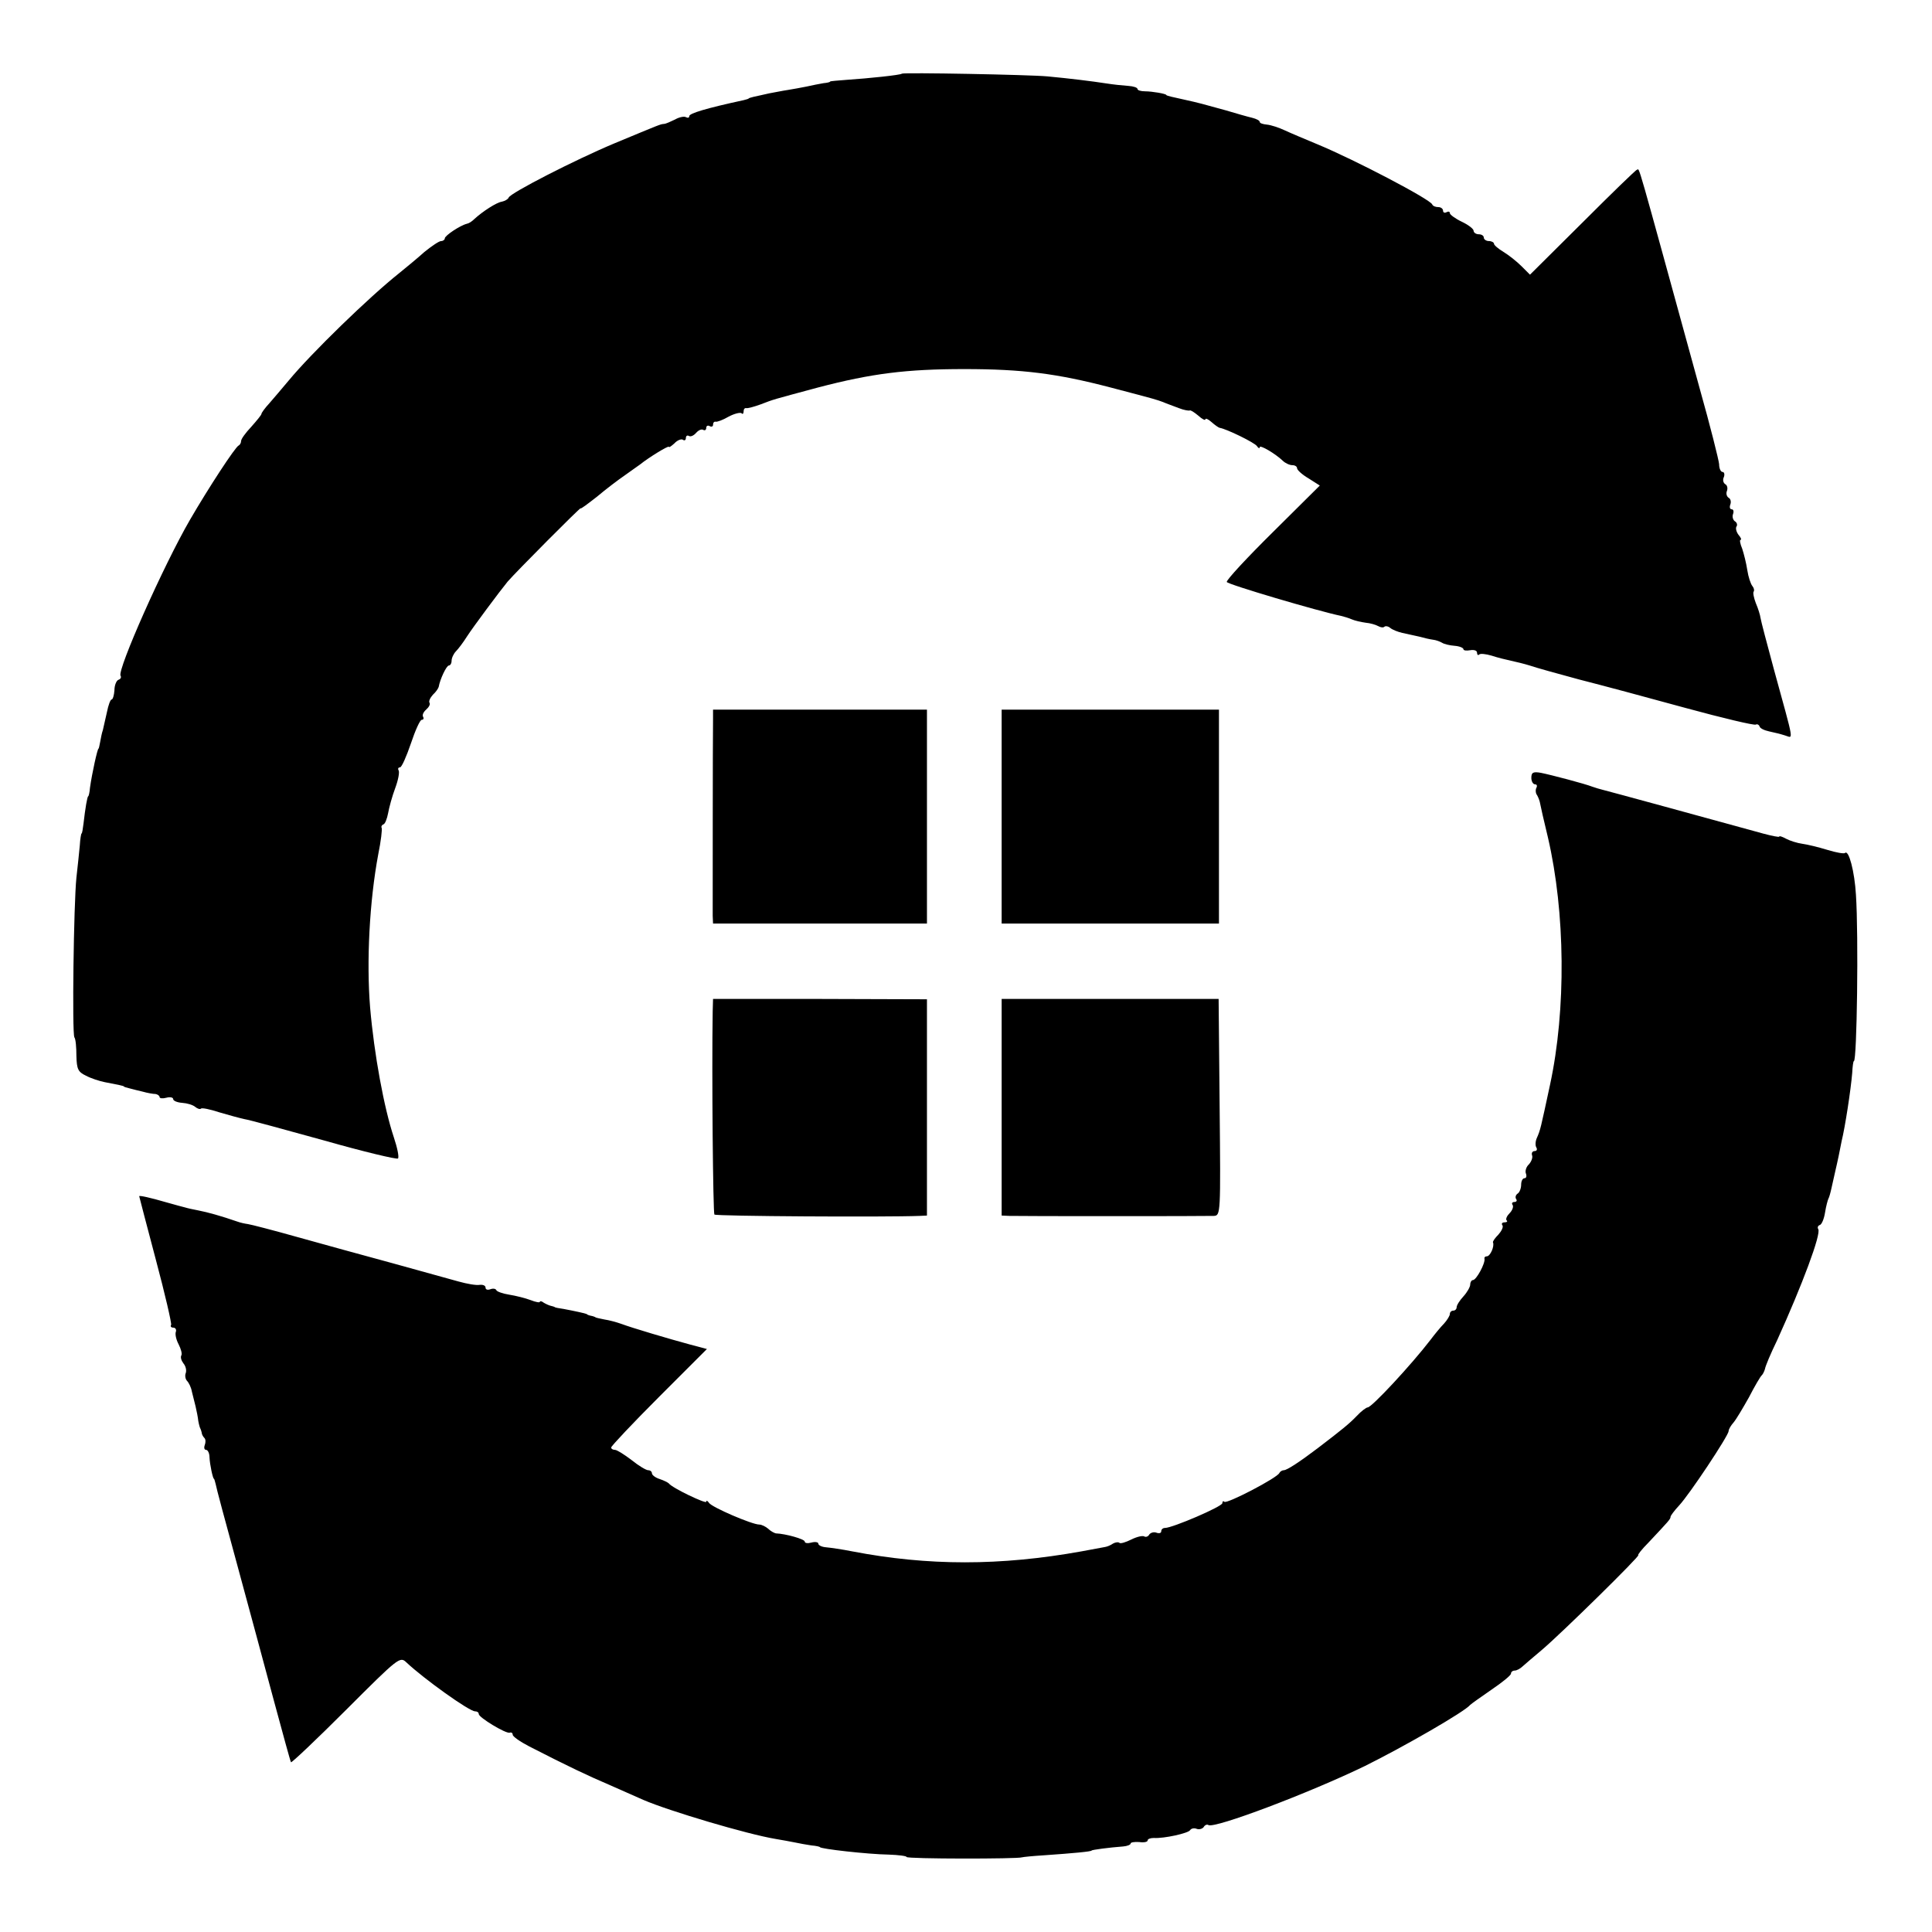 <?xml version="1.0" standalone="no"?>
<!DOCTYPE svg PUBLIC "-//W3C//DTD SVG 20010904//EN"
 "http://www.w3.org/TR/2001/REC-SVG-20010904/DTD/svg10.dtd">
<svg version="1.0" xmlns="http://www.w3.org/2000/svg"
 width="569pt" height="569pt" viewBox="0 0 569 569"
 preserveAspectRatio="xMidYMid meet">
<g transform="translate(0,569) scale(0.1,-0.1)"
fill="#000000" stroke="none">
<path d="M2656 5473 c-3 -4 -100 -14 -161 -18 -27 -2 -50 -4 -50 -5 0 -2 -9
-4 -20 -5 -11 -2 -33 -6 -50 -10 -16 -3 -41 -8 -55 -10 -14 -2 -38 -7 -55 -10
-16 -4 -37 -8 -45 -10 -8 -2 -15 -4 -15 -5 0 -1 -7 -3 -15 -5 -111 -24 -160
-39 -160 -47 0 -5 -4 -6 -10 -3 -5 3 -20 0 -32 -7 -13 -6 -27 -13 -33 -13 -11
-1 -10 -1 -145 -57 -117 -49 -308 -147 -312 -160 -2 -5 -11 -10 -20 -12 -15
-2 -56 -28 -82 -52 -6 -6 -15 -12 -21 -13 -20 -5 -65 -35 -65 -43 0 -4 -5 -8
-11 -8 -6 0 -28 -15 -49 -32 -20 -18 -54 -46 -75 -63 -88 -70 -258 -235 -325
-316 -19 -23 -45 -53 -57 -67 -13 -14 -23 -28 -23 -31 0 -3 -14 -20 -30 -38
-17 -18 -30 -36 -30 -42 0 -5 -3 -11 -7 -13 -10 -4 -89 -125 -143 -218 -79
-136 -215 -443 -205 -460 3 -5 0 -10 -6 -12 -6 -2 -12 -16 -12 -31 -1 -15 -5
-27 -8 -27 -4 0 -10 -17 -14 -37 -5 -21 -10 -45 -12 -53 -3 -8 -6 -24 -8 -35
-2 -11 -4 -20 -5 -20 -3 0 -19 -72 -25 -115 -1 -14 -4 -25 -5 -25 -3 0 -9 -36
-14 -80 -2 -16 -4 -30 -6 -30 -1 0 -4 -16 -5 -35 -2 -19 -6 -62 -10 -95 -8
-78 -13 -457 -6 -470 4 -5 6 -30 6 -55 1 -39 5 -47 28 -58 15 -8 40 -16 55
-19 41 -8 57 -11 57 -13 0 -1 7 -3 15 -5 8 -2 26 -7 40 -10 14 -4 31 -7 38 -7
6 -1 12 -5 12 -9 0 -4 9 -5 20 -2 11 3 20 1 20 -4 0 -5 12 -10 26 -11 15 -1
32 -6 39 -12 6 -5 14 -8 17 -5 2 3 27 -2 54 -11 27 -8 60 -17 74 -20 14 -2
119 -31 235 -63 116 -33 213 -56 217 -53 4 4 -2 32 -12 62 -29 87 -58 244 -70
383 -11 135 -2 312 24 451 8 39 12 74 10 78 -2 3 0 8 5 10 5 1 11 17 14 33 3
17 12 50 21 74 9 24 13 47 10 52 -3 5 -1 9 4 9 5 0 19 32 32 70 13 39 27 70
32 70 5 0 7 4 4 9 -3 5 1 14 9 21 8 7 13 16 10 20 -3 5 2 15 10 24 9 8 16 19
17 23 4 23 23 63 30 63 4 0 8 6 8 14 0 8 6 21 13 28 7 7 22 27 32 43 18 28 97
134 120 162 25 29 215 220 215 216 0 -3 21 13 48 34 26 22 63 50 82 63 19 14
40 28 45 32 26 21 85 57 85 52 0 -3 7 2 16 10 8 9 20 14 25 11 5 -4 9 -1 9 5
0 6 4 9 9 6 5 -3 14 1 21 9 7 8 16 12 21 9 5 -3 9 0 9 6 0 6 5 8 10 5 6 -3 10
-1 10 4 0 6 3 10 8 9 4 -1 21 5 38 15 17 9 34 13 38 10 3 -4 6 -1 6 5 0 7 3
11 8 10 4 -1 23 4 42 11 42 16 29 12 170 50 157 41 259 54 430 54 171 0 273
-13 430 -54 145 -38 132 -35 155 -43 11 -5 32 -12 47 -18 15 -6 29 -8 32 -7 2
2 13 -5 25 -15 12 -11 21 -15 21 -11 0 4 8 1 18 -8 9 -8 20 -16 24 -17 20 -3
104 -44 110 -54 4 -6 8 -8 8 -3 0 8 46 -19 68 -40 7 -7 20 -13 28 -13 8 0 14
-4 14 -9 0 -5 15 -19 34 -30 l33 -21 -138 -137 c-77 -76 -138 -142 -136 -147
2 -7 269 -86 337 -100 8 -2 22 -6 31 -10 9 -4 27 -8 41 -10 13 -1 30 -6 37
-10 7 -4 15 -5 18 -2 3 3 11 2 17 -3 7 -6 23 -12 36 -15 14 -3 36 -8 50 -11
14 -4 32 -8 40 -9 9 -1 20 -5 27 -9 6 -4 23 -8 37 -9 14 -1 26 -6 26 -10 0 -4
9 -5 20 -3 11 2 20 -1 20 -7 0 -6 3 -9 6 -6 3 4 20 2 37 -3 18 -6 43 -12 57
-15 14 -3 39 -9 55 -14 17 -6 82 -24 145 -41 63 -16 205 -54 314 -84 110 -30
203 -52 207 -49 4 2 9 0 11 -5 1 -6 14 -12 28 -15 14 -3 35 -8 47 -12 25 -7
29 -30 -33 196 -20 74 -38 142 -39 150 -1 8 -7 28 -14 44 -6 16 -9 31 -6 34 2
3 1 10 -4 16 -5 6 -12 27 -15 47 -3 20 -10 48 -15 63 -6 14 -8 26 -5 26 4 0 1
7 -6 15 -6 8 -9 19 -6 24 4 5 1 13 -5 16 -5 4 -8 13 -5 21 3 8 1 14 -4 14 -5
0 -7 6 -4 14 3 8 1 17 -5 20 -6 4 -8 13 -5 20 3 8 1 17 -5 20 -6 4 -8 13 -4
21 3 8 1 15 -4 15 -5 0 -10 10 -10 23 -1 12 -26 112 -57 222 -194 706 -176
645 -185 645 -3 0 -75 -70 -160 -155 l-155 -154 -25 25 c-14 14 -38 33 -53 42
-15 9 -28 20 -28 24 0 4 -7 8 -15 8 -8 0 -15 5 -15 10 0 6 -7 10 -15 10 -8 0
-15 5 -15 10 0 6 -16 18 -35 27 -19 9 -35 21 -35 25 0 5 -4 6 -10 3 -5 -3 -10
-1 -10 4 0 6 -6 11 -14 11 -8 0 -16 3 -18 8 -6 15 -227 131 -338 177 -36 15
-79 33 -96 41 -17 8 -41 16 -53 17 -11 1 -21 4 -21 8 0 4 -10 9 -22 12 -13 3
-48 13 -78 22 -61 17 -83 23 -120 31 -14 3 -32 7 -40 9 -8 2 -15 4 -15 5 0 4
-43 11 -62 11 -13 0 -23 3 -23 7 0 4 -12 8 -27 9 -16 1 -44 4 -63 7 -45 7
-111 15 -175 21 -53 5 -425 12 -429 8z"/>
<path d="M2100 3573 c-1 -54 -1 -558 -1 -580 l1 -23 315 0 315 0 0 315 0 315
-315 0 -315 0 0 -27z"/>
<path d="M2950 3285 l0 -315 320 0 320 0 0 315 0 315 -320 0 -320 0 0 -315z"/>
<path d="M4510 3399 c0 -10 5 -19 11 -19 5 0 7 -4 4 -10 -3 -5 -3 -16 2 -22 4
-7 8 -18 9 -25 1 -6 11 -51 23 -100 51 -220 54 -506 6 -728 -28 -130 -28 -132
-39 -157 -4 -9 -5 -22 -1 -28 3 -5 1 -10 -5 -10 -7 0 -10 -6 -8 -12 3 -7 -2
-19 -9 -27 -8 -7 -12 -20 -9 -27 3 -8 1 -14 -4 -14 -6 0 -10 -9 -10 -19 0 -11
-5 -23 -10 -26 -6 -4 -8 -11 -5 -16 4 -5 1 -9 -5 -9 -6 0 -9 -4 -5 -9 3 -5 -1
-16 -9 -24 -8 -8 -12 -17 -9 -21 4 -3 1 -6 -6 -6 -7 0 -10 -4 -6 -9 3 -5 -3
-17 -12 -27 -10 -10 -17 -20 -16 -23 5 -11 -8 -41 -18 -41 -5 0 -8 -3 -7 -7 3
-13 -24 -63 -34 -63 -4 0 -8 -6 -8 -13 0 -7 -9 -23 -20 -35 -11 -12 -20 -26
-20 -32 0 -5 -4 -10 -10 -10 -5 0 -10 -4 -10 -10 0 -5 -8 -18 -17 -28 -10 -10
-28 -32 -40 -48 -56 -73 -173 -199 -185 -199 -4 0 -19 -11 -32 -25 -22 -23
-43 -40 -115 -95 -54 -41 -91 -65 -100 -65 -5 0 -11 -4 -13 -8 -5 -14 -155
-92 -162 -85 -3 3 -6 2 -6 -4 0 -10 -147 -73 -169 -73 -6 0 -11 -4 -11 -10 0
-5 -6 -7 -14 -4 -8 3 -17 0 -21 -5 -3 -6 -10 -9 -15 -6 -5 3 -22 -1 -38 -9
-16 -8 -32 -13 -35 -10 -3 3 -12 2 -19 -2 -7 -5 -17 -9 -23 -10 -5 -1 -37 -7
-70 -13 -239 -43 -452 -43 -675 0 -30 6 -65 11 -77 12 -13 1 -23 6 -23 11 0 4
-9 6 -20 3 -11 -3 -20 -2 -20 3 0 7 -56 23 -85 24 -5 1 -16 7 -23 14 -7 6 -19
12 -26 12 -21 0 -140 51 -148 64 -4 6 -8 8 -8 3 0 -7 -101 41 -110 54 -3 3
-15 9 -27 13 -13 4 -23 12 -23 17 0 5 -5 9 -11 9 -6 0 -28 13 -49 30 -21 16
-43 30 -49 30 -6 0 -11 3 -11 7 0 4 63 71 141 149 l141 141 -49 13 c-63 17
-171 49 -203 61 -14 5 -36 11 -50 13 -14 3 -26 5 -27 7 -2 1 -7 3 -13 4 -5 1
-11 3 -12 5 -4 2 -36 9 -68 15 -14 2 -26 4 -27 6 -2 1 -6 2 -10 3 -5 1 -14 5
-21 9 -6 5 -12 6 -12 3 0 -3 -12 -1 -27 5 -16 6 -44 13 -63 16 -19 3 -36 9
-38 13 -2 5 -10 6 -18 3 -8 -3 -14 -1 -14 5 0 6 -8 9 -17 8 -10 -2 -38 3 -63
10 -25 7 -112 31 -195 54 -82 22 -208 57 -280 77 -71 20 -137 37 -145 38 -8 1
-22 4 -30 7 -49 17 -89 28 -115 33 -16 3 -34 7 -40 9 -5 1 -30 8 -55 15 -48
14 -80 21 -80 18 0 -1 22 -85 49 -187 27 -101 47 -188 45 -192 -3 -4 0 -8 6
-8 7 0 10 -6 8 -12 -3 -7 1 -24 8 -37 7 -14 11 -28 8 -33 -3 -5 0 -15 6 -23 7
-8 10 -21 7 -29 -3 -7 -1 -18 4 -23 5 -5 12 -19 14 -31 3 -12 8 -32 11 -44 3
-13 7 -32 8 -43 2 -11 5 -21 6 -22 1 -2 3 -7 4 -12 0 -5 4 -12 8 -16 4 -4 4
-13 1 -21 -3 -8 -1 -14 4 -14 5 0 10 -10 10 -22 1 -22 10 -63 13 -63 1 0 3 -7
5 -15 1 -8 30 -116 64 -240 34 -124 82 -304 108 -400 26 -96 48 -177 50 -180
2 -2 75 67 162 154 156 156 159 158 178 140 52 -49 185 -144 202 -144 6 0 11
-3 11 -8 0 -10 79 -58 91 -55 5 2 9 -1 9 -6 0 -5 21 -20 48 -34 117 -60 172
-86 242 -116 41 -18 84 -37 95 -42 74 -32 305 -101 390 -115 17 -3 41 -7 55
-10 14 -3 36 -7 50 -9 14 -1 25 -4 25 -5 0 -5 140 -21 203 -22 28 -1 52 -4 52
-7 0 -6 329 -6 340 -1 3 1 32 4 65 6 86 6 140 11 140 14 0 2 52 9 93 12 12 1
22 5 22 9 0 3 11 5 25 4 14 -2 25 0 25 5 0 4 8 7 18 7 30 -2 102 14 107 23 3
5 12 7 19 4 8 -3 17 0 21 5 3 6 10 9 14 6 18 -11 296 94 461 174 115 57 294
160 310 180 3 3 31 23 63 45 31 21 57 42 57 47 0 5 5 9 11 9 6 0 17 6 24 13 7
6 32 28 55 47 56 47 293 280 285 280 -3 0 10 17 30 37 60 64 65 69 65 76 0 3
11 18 25 33 31 33 145 205 146 219 0 6 7 17 14 25 8 9 28 43 46 75 17 33 34
62 38 65 3 3 7 11 9 18 1 8 17 46 36 85 74 163 130 313 121 327 -3 5 -1 10 4
12 6 1 13 18 16 37 3 19 8 37 10 41 2 3 6 17 9 31 3 13 8 35 11 49 3 14 8 34
10 45 2 11 6 31 9 45 10 40 27 151 31 200 1 19 3 35 5 35 9 0 14 370 6 490 -4
68 -21 133 -32 123 -3 -3 -26 1 -52 9 -26 8 -59 16 -74 18 -15 2 -37 9 -48 15
-11 6 -20 9 -20 6 0 -2 -21 2 -47 9 -156 43 -460 126 -473 129 -8 2 -22 6 -30
9 -23 9 -122 35 -152 41 -23 4 -28 1 -28 -15z"/>
<path d="M2099 2712 c-3 -180 1 -595 5 -599 4 -5 502 -8 604 -4 l22 1 0 319 0
318 -315 1 -315 0 -1 -36z"/>
<path d="M2950 2429 l0 -319 23 -1 c31 -1 578 -1 602 0 20 1 20 7 17 320 l-3
319 -319 0 -320 0 0 -319z"/>
</g>
</svg>
